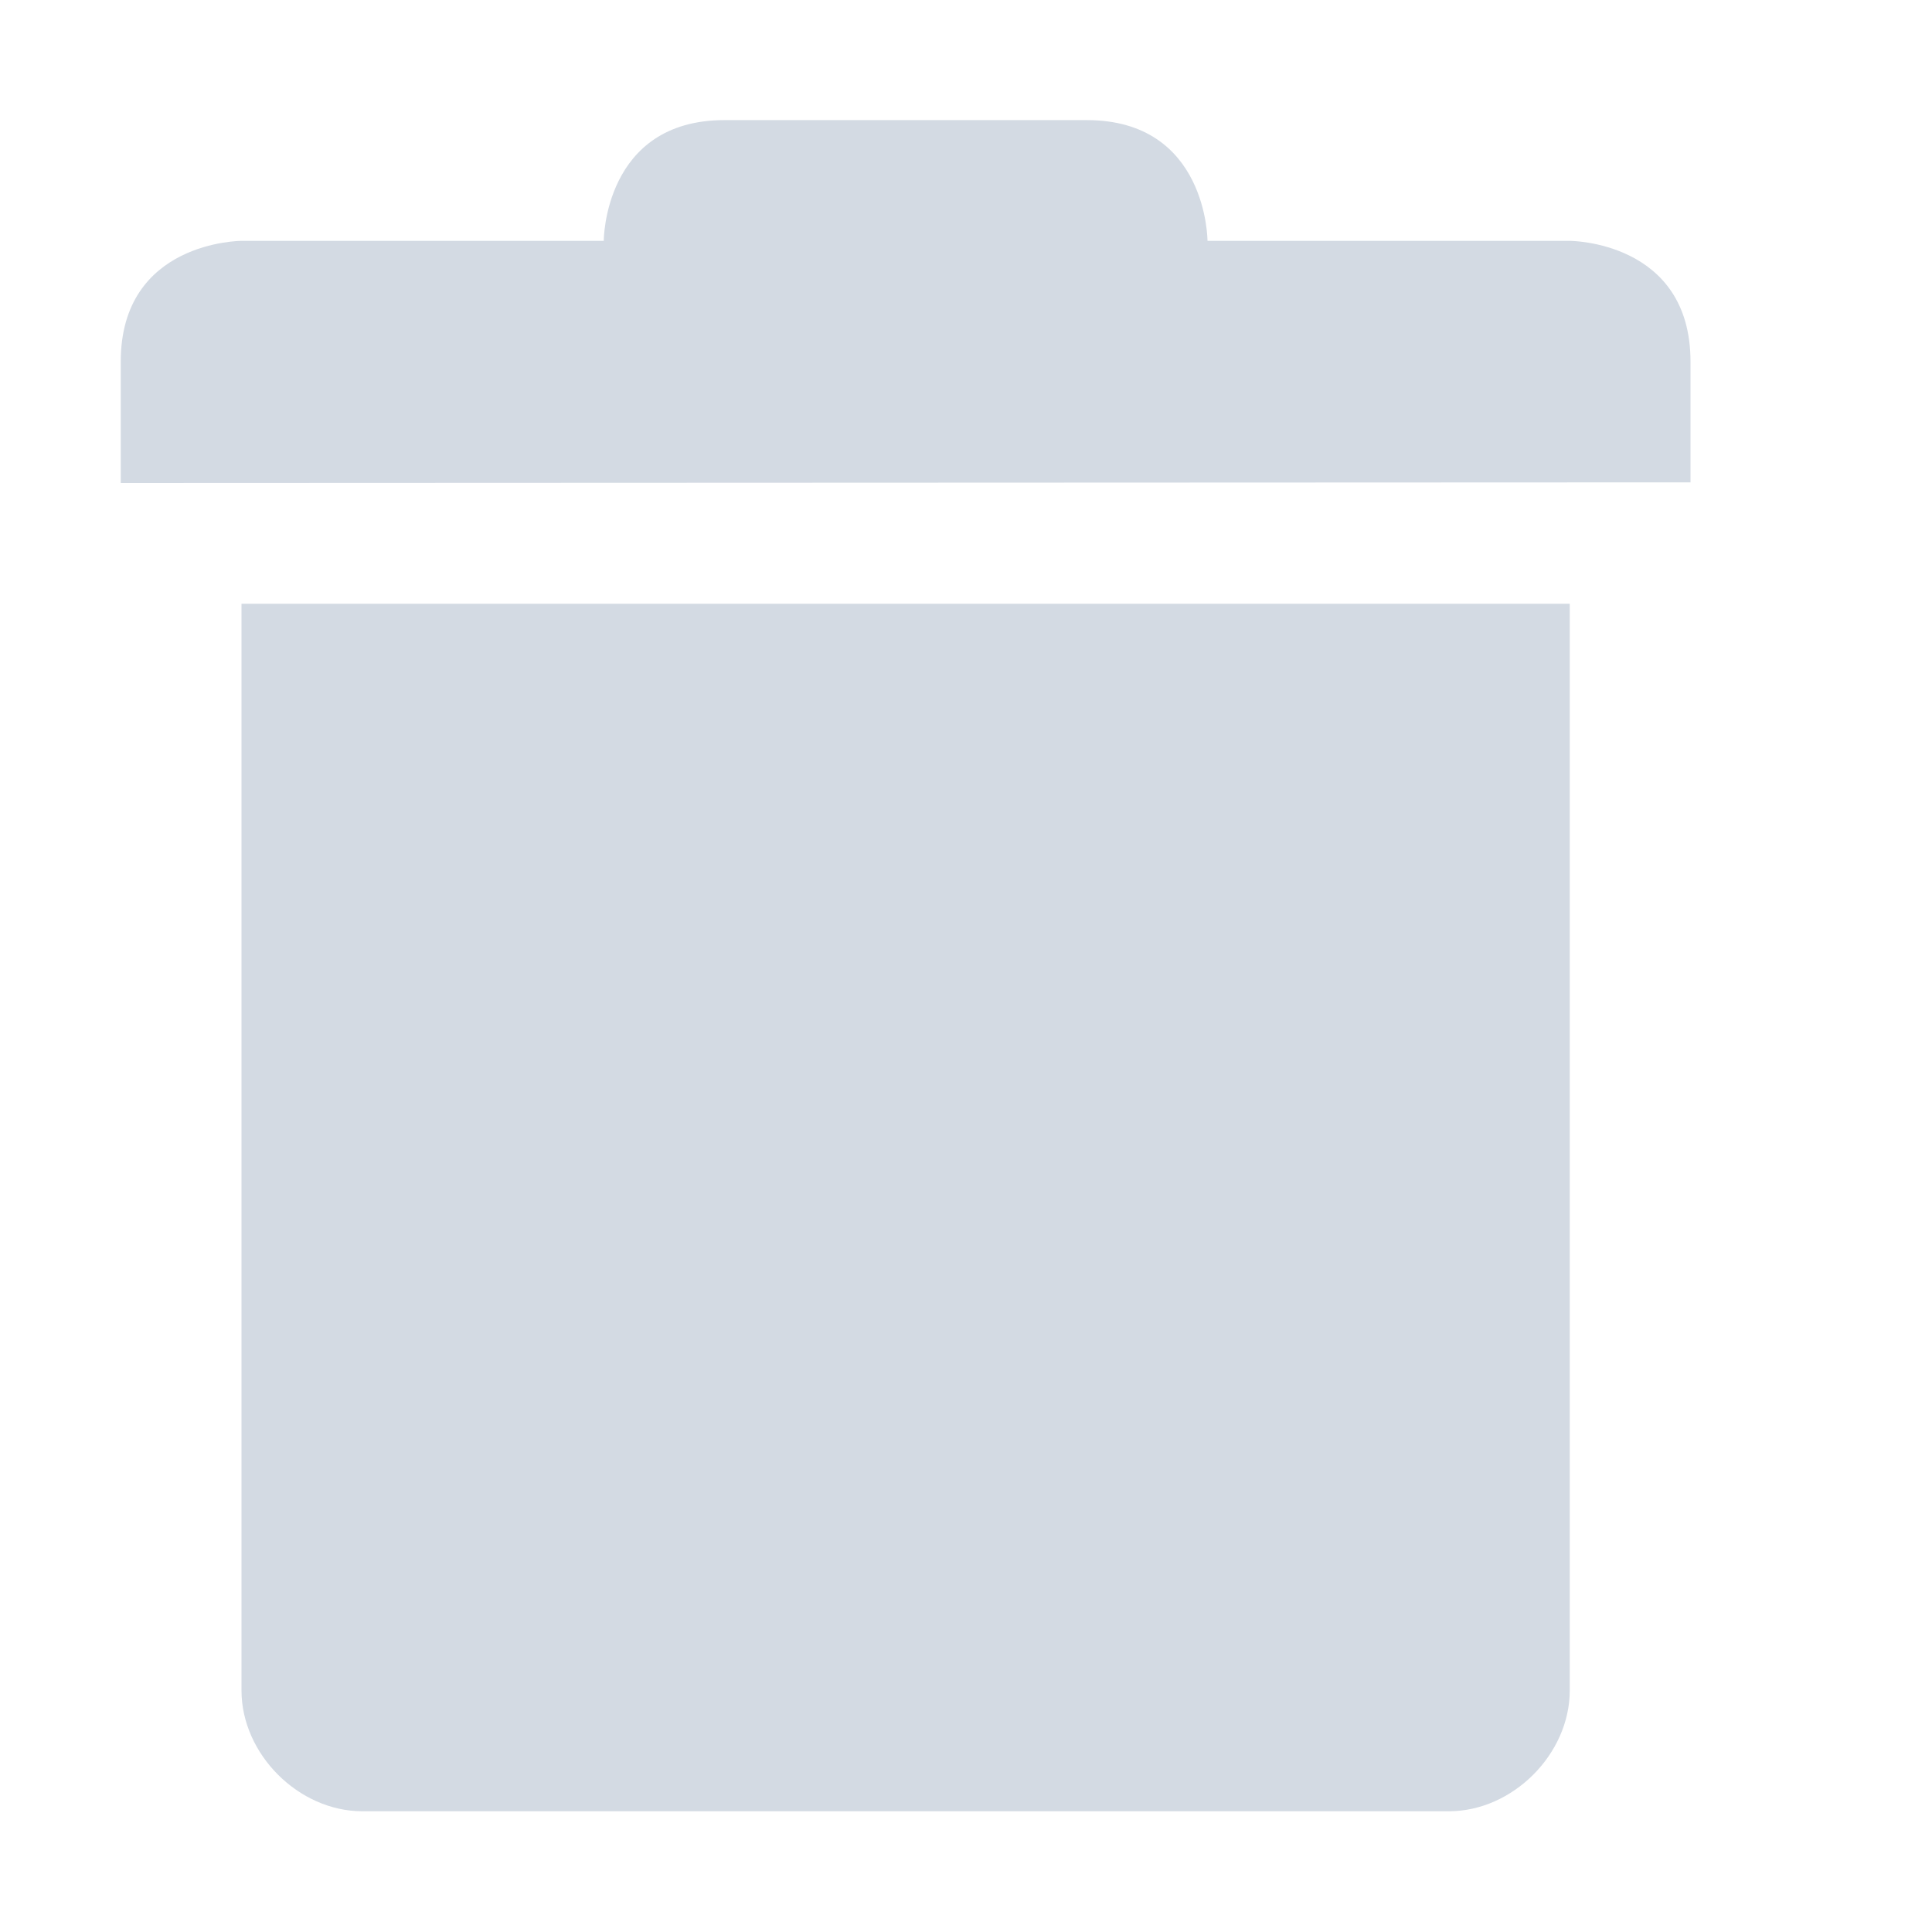 <svg xmlns="http://www.w3.org/2000/svg" width="12pt" height="12pt" version="1.1" viewBox="0 0 12 12">
 <g>
  <path style="fill:rgb(82.745%,85.49%,89.02%)" d="M 1.5 3.75 L 1.5 10.5 C 1.5 10.895 1.855 11.25 2.25 11.25 L 9 11.25 C 9.395 11.25 9.75 10.895 9.75 10.5 L 9.75 3.75 Z M 1.5 3.75"/>
  <path style="fill:rgb(82.745%,85.49%,89.02%)" d="M 0.75 2.25 L 0.75 3 L 10.5 2.996 L 10.5 2.246 C 10.5 1.496 9.75 1.496 9.75 1.496 L 7.5 1.496 C 7.5 1.496 7.5 0.746 6.75 0.746 L 4.5 0.746 C 3.75 0.746 3.75 1.496 3.75 1.496 L 1.5 1.496 C 1.5 1.496 0.75 1.496 0.75 2.246 Z M 0.75 2.25"/>
 </g>
</svg>
